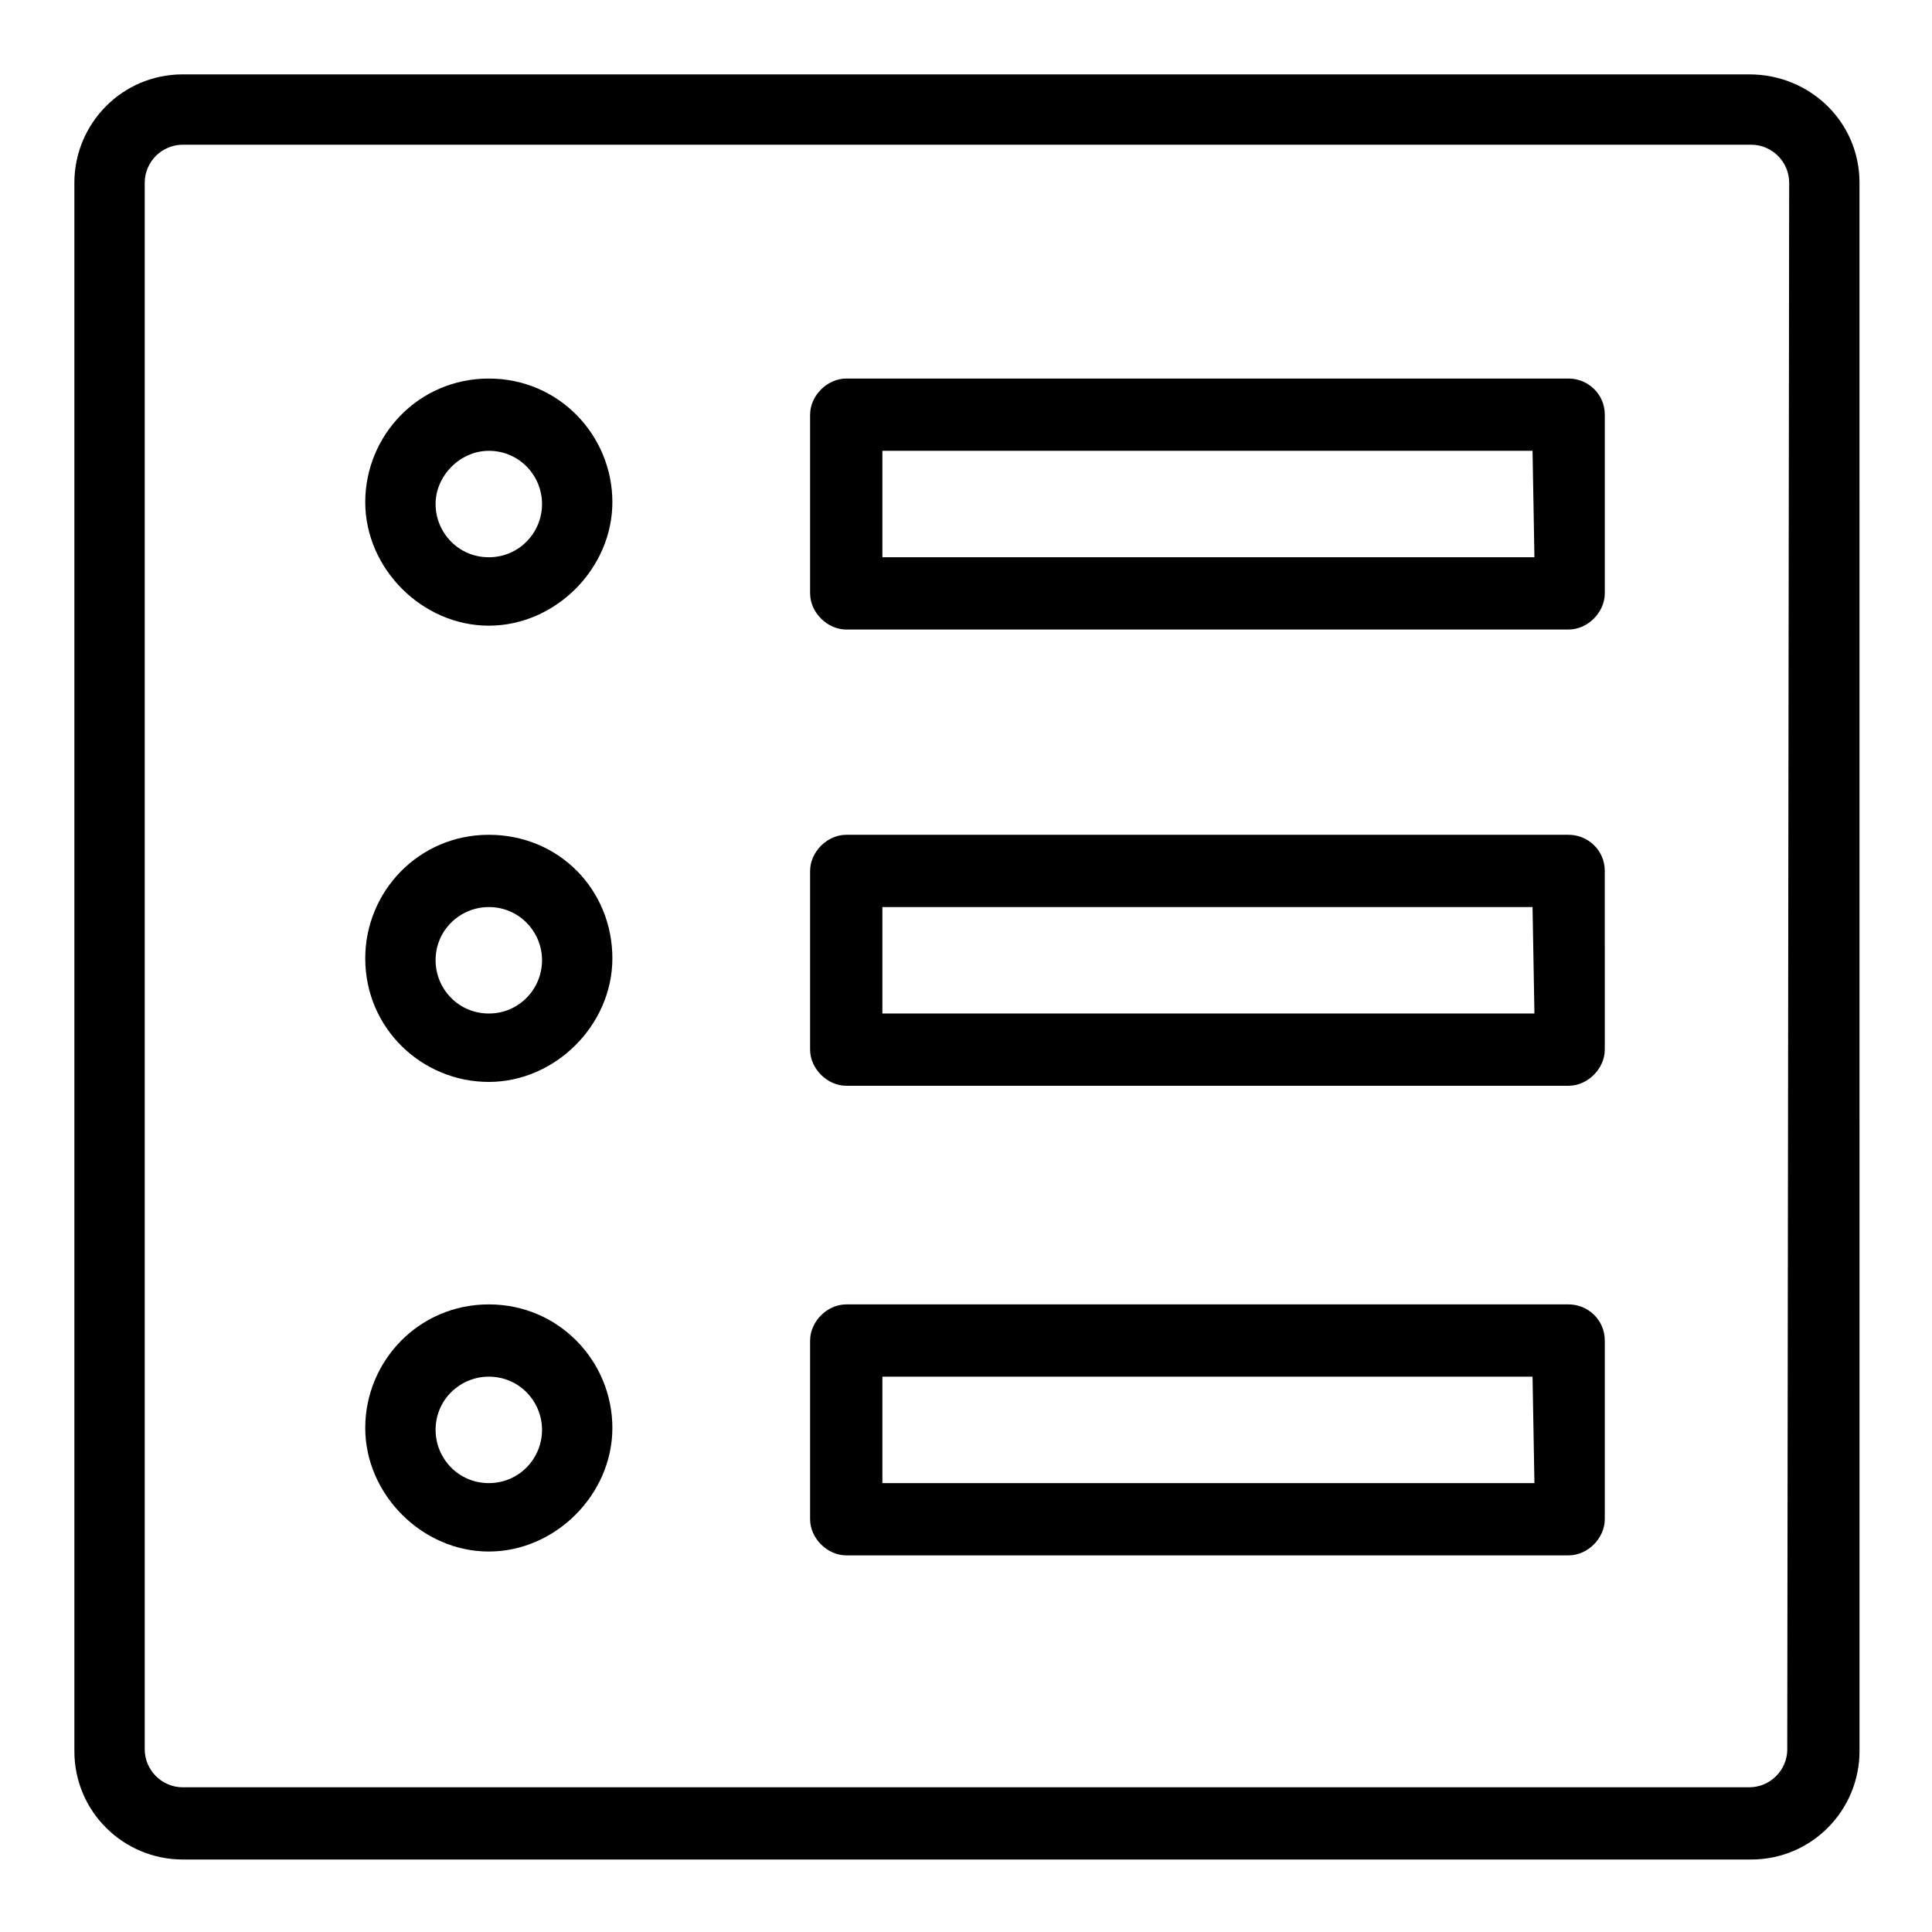 <?xml version="1.0" encoding="UTF-8"?>
<!-- Uploaded to: ICON Repo, www.svgrepo.com, Generator: ICON Repo Mixer Tools -->
<svg fill="#000000" width="800px" height="800px" version="1.1" viewBox="144 144 512 512" xmlns="http://www.w3.org/2000/svg">
 <g>
  <path d="m607.57 163.71h-415.14c-16.121 0-28.719 13.098-28.719 28.719v415.64c0 16.121 13.098 28.719 28.719 28.719h415.64c16.121 0 28.719-13.098 28.719-28.719l-0.004-415.64c0-16.121-13.098-28.719-29.223-28.719zm10.078 443.86c0 5.543-4.535 10.078-10.078 10.078h-415.14c-5.543 0-10.078-4.535-10.078-10.078v-415.14c0-5.543 4.535-10.078 10.078-10.078h415.64c5.543 0 10.078 4.535 10.078 10.078l-0.508 415.14c0.504 0 0 0 0 0z"/>
  <path d="m559.71 244.32h-191.45c-5.039 0-9.574 4.535-9.574 9.574v47.359c0 5.039 4.535 9.574 9.574 9.574h191.45c5.039 0 9.574-4.535 9.574-9.574v-47.359c-0.004-5.543-4.535-9.574-9.574-9.574zm-9.07 47.359h-172.8v-28.215h172.3z"/>
  <path d="m273.54 244.32c-18.641 0-32.746 15.113-32.746 32.746 0 17.633 15.113 32.746 32.746 32.746 17.633 0 32.746-15.113 32.746-32.746 0-17.629-14.105-32.746-32.746-32.746zm0 47.359c-8.062 0-14.105-6.551-14.105-14.105 0-7.559 6.551-14.105 14.105-14.105 8.062 0 14.105 6.551 14.105 14.105 0 7.555-6.047 14.105-14.105 14.105z"/>
  <path d="m559.71 365.23h-191.45c-5.039 0-9.574 4.535-9.574 9.574v47.359c0 5.039 4.535 9.574 9.574 9.574h191.45c5.039 0 9.574-4.535 9.574-9.574l-0.004-47.359c0-5.543-4.531-9.574-9.57-9.574zm-9.07 47.359h-172.8v-28.215h172.3z"/>
  <path d="m273.54 365.23c-18.641 0-32.746 15.113-32.746 32.746 0 18.641 15.113 32.746 32.746 32.746 17.633 0 32.746-15.113 32.746-32.746 0-18.133-14.105-32.746-32.746-32.746zm0 47.359c-8.062 0-14.105-6.551-14.105-14.105 0-8.062 6.551-14.105 14.105-14.105 8.062 0 14.105 6.551 14.105 14.105 0 7.555-6.047 14.105-14.105 14.105z"/>
  <path d="m559.71 489.68h-191.45c-5.039 0-9.574 4.535-9.574 9.574v47.359c0 5.039 4.535 9.574 9.574 9.574h191.45c5.039 0 9.574-4.535 9.574-9.574v-47.359c-0.004-5.543-4.535-9.574-9.574-9.574zm-9.07 47.359h-172.8v-28.215h172.3z"/>
  <path d="m273.54 489.68c-18.641 0-32.746 15.113-32.746 32.746s15.113 32.746 32.746 32.746c17.633 0 32.746-15.113 32.746-32.746s-14.105-32.746-32.746-32.746zm0 47.359c-8.062 0-14.105-6.551-14.105-14.105 0-8.062 6.551-14.105 14.105-14.105 8.062 0 14.105 6.551 14.105 14.105 0 7.555-6.047 14.105-14.105 14.105z"/>
 </g>
</svg>